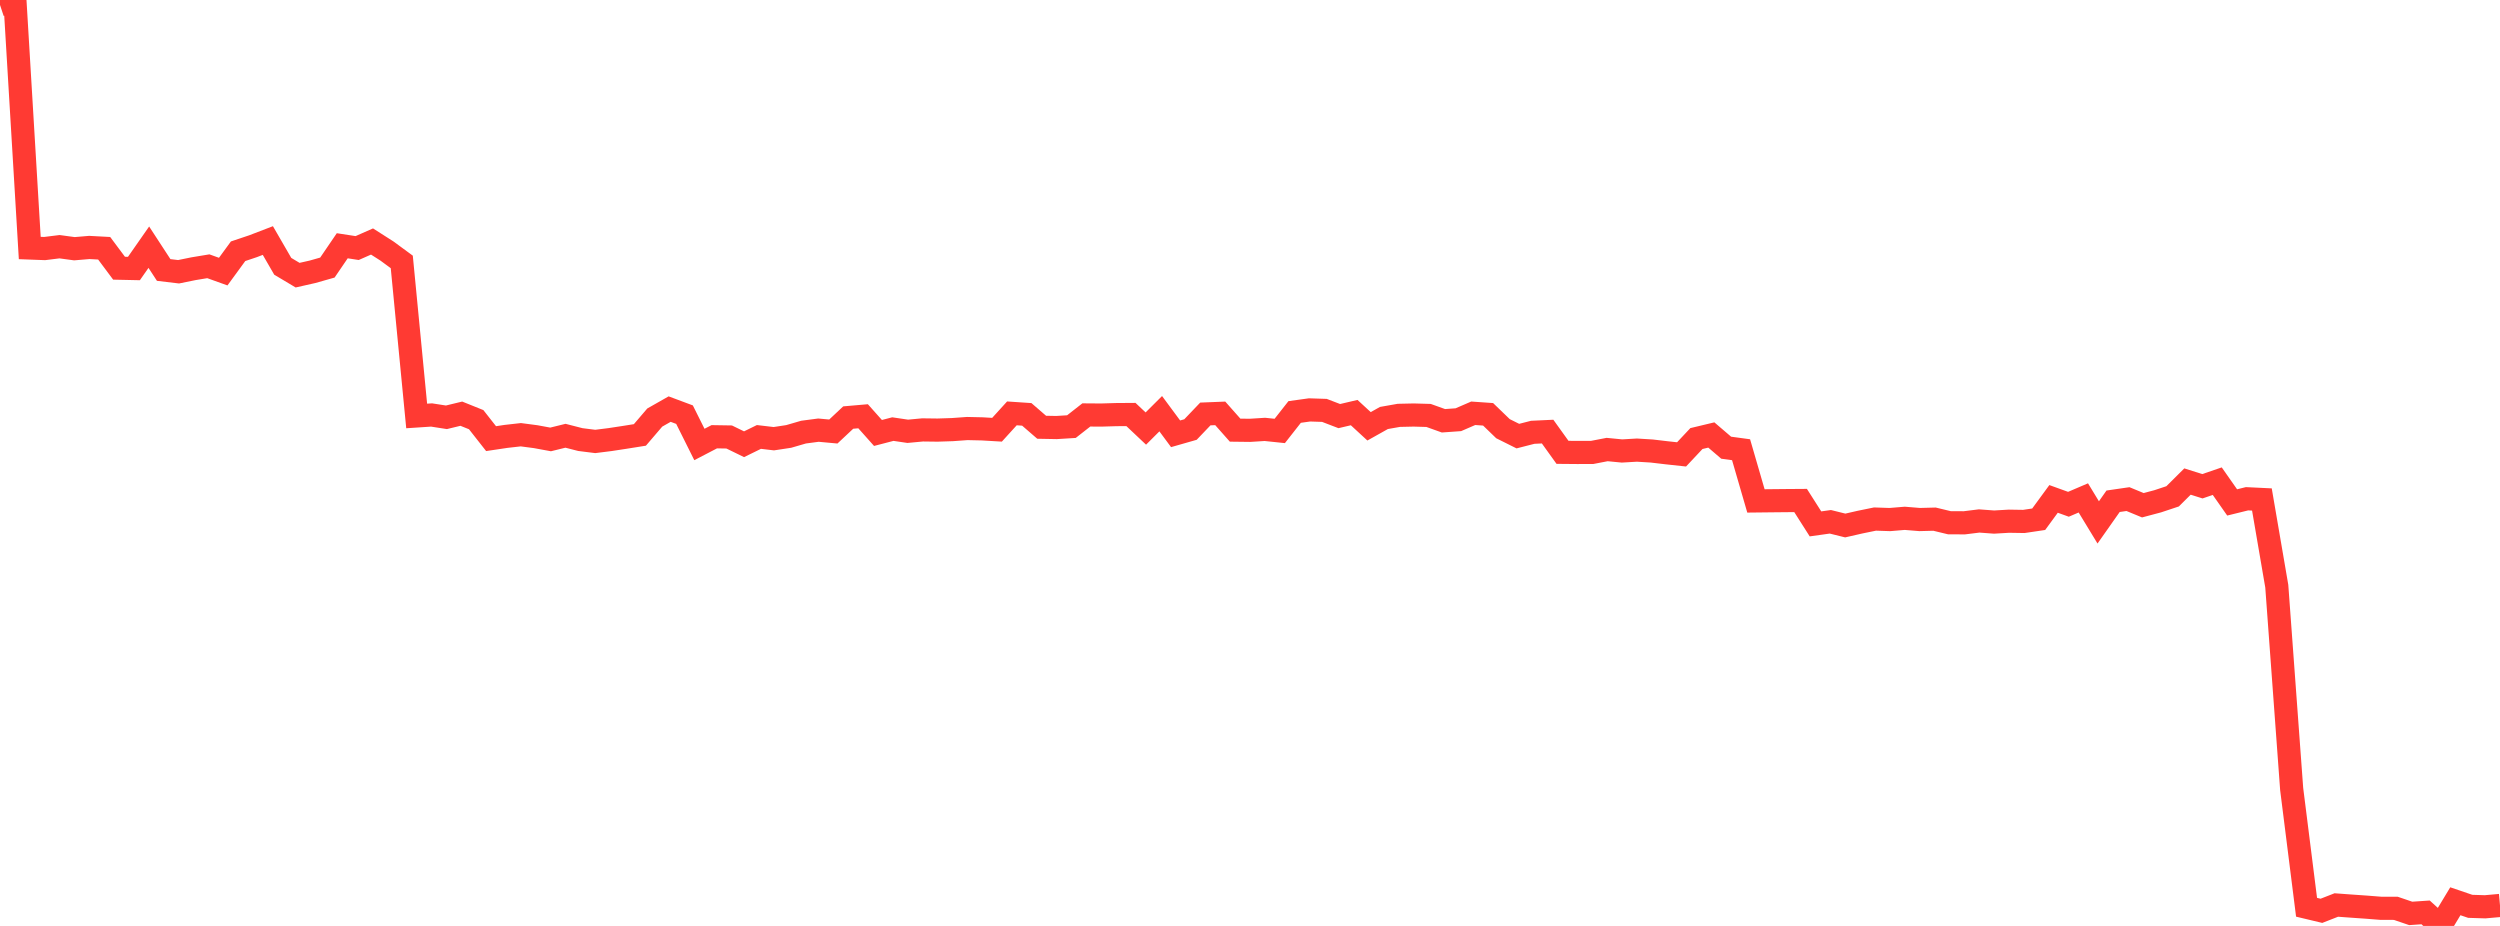 <?xml version="1.0" standalone="no"?>
<!DOCTYPE svg PUBLIC "-//W3C//DTD SVG 1.1//EN" "http://www.w3.org/Graphics/SVG/1.1/DTD/svg11.dtd">

<svg width="135" height="50" viewBox="0 0 135 50" preserveAspectRatio="none" 
  xmlns="http://www.w3.org/2000/svg"
  xmlns:xlink="http://www.w3.org/1999/xlink">


<polyline points="0.0, 0.267 0.804, 0.0 1.607, 13.392 2.411, 13.422 3.214, 13.322 4.018, 13.431 4.821, 13.363 5.625, 13.406 6.429, 14.483 7.232, 14.5 8.036, 13.348 8.839, 14.579 9.643, 14.675 10.446, 14.511 11.25, 14.378 12.054, 14.667 12.857, 13.567 13.661, 13.297 14.464, 12.989 15.268, 14.38 16.071, 14.859 16.875, 14.677 17.679, 14.449 18.482, 13.271 19.286, 13.395 20.089, 13.041 20.893, 13.554 21.696, 14.144 22.5, 22.462 23.304, 22.409 24.107, 22.534 24.911, 22.339 25.714, 22.662 26.518, 23.686 27.321, 23.566 28.125, 23.475 28.929, 23.581 29.732, 23.729 30.536, 23.531 31.339, 23.737 32.143, 23.838 32.946, 23.737 33.75, 23.614 34.554, 23.486 35.357, 22.548 36.161, 22.091 36.964, 22.391 37.768, 24.002 38.571, 23.584 39.375, 23.597 40.179, 23.989 40.982, 23.595 41.786, 23.69 42.589, 23.568 43.393, 23.334 44.196, 23.228 45.0, 23.302 45.804, 22.548 46.607, 22.478 47.411, 23.38 48.214, 23.171 49.018, 23.29 49.821, 23.215 50.625, 23.225 51.429, 23.199 52.232, 23.141 53.036, 23.159 53.839, 23.206 54.643, 22.322 55.446, 22.376 56.25, 23.072 57.054, 23.087 57.857, 23.037 58.661, 22.407 59.464, 22.413 60.268, 22.389 61.071, 22.383 61.875, 23.142 62.679, 22.34 63.482, 23.425 64.286, 23.195 65.089, 22.354 65.893, 22.322 66.696, 23.228 67.5, 23.238 68.304, 23.187 69.107, 23.271 69.911, 22.247 70.714, 22.135 71.518, 22.161 72.321, 22.469 73.125, 22.28 73.929, 23.021 74.732, 22.571 75.536, 22.429 76.339, 22.411 77.143, 22.434 77.946, 22.722 78.75, 22.665 79.554, 22.317 80.357, 22.373 81.161, 23.149 81.964, 23.55 82.768, 23.344 83.571, 23.306 84.375, 24.426 85.179, 24.433 85.982, 24.43 86.786, 24.275 87.589, 24.353 88.393, 24.306 89.196, 24.355 90.0, 24.45 90.804, 24.537 91.607, 23.682 92.411, 23.489 93.214, 24.176 94.018, 24.285 94.821, 27.05 95.625, 27.041 96.429, 27.033 97.232, 27.027 98.036, 28.29 98.839, 28.177 99.643, 28.377 100.446, 28.194 101.25, 28.029 102.054, 28.056 102.857, 27.989 103.661, 28.055 104.464, 28.034 105.268, 28.228 106.071, 28.232 106.875, 28.132 107.679, 28.192 108.482, 28.145 109.286, 28.158 110.089, 28.039 110.893, 26.941 111.696, 27.231 112.5, 26.887 113.304, 28.21 114.107, 27.068 114.911, 26.951 115.714, 27.283 116.518, 27.069 117.321, 26.802 118.125, 26.003 118.929, 26.258 119.732, 25.983 120.536, 27.131 121.339, 26.933 122.143, 26.972 122.946, 31.653 123.75, 42.607 124.554, 48.992 125.357, 49.184 126.161, 48.87 126.964, 48.929 127.768, 48.985 128.571, 49.048 129.375, 49.05 130.179, 49.324 130.982, 49.269 131.786, 50.0 132.589, 48.668 133.393, 48.942 134.196, 48.967 135.0, 48.895" fill="none" stroke="#ff3a33" stroke-width="1.25"/>

</svg>